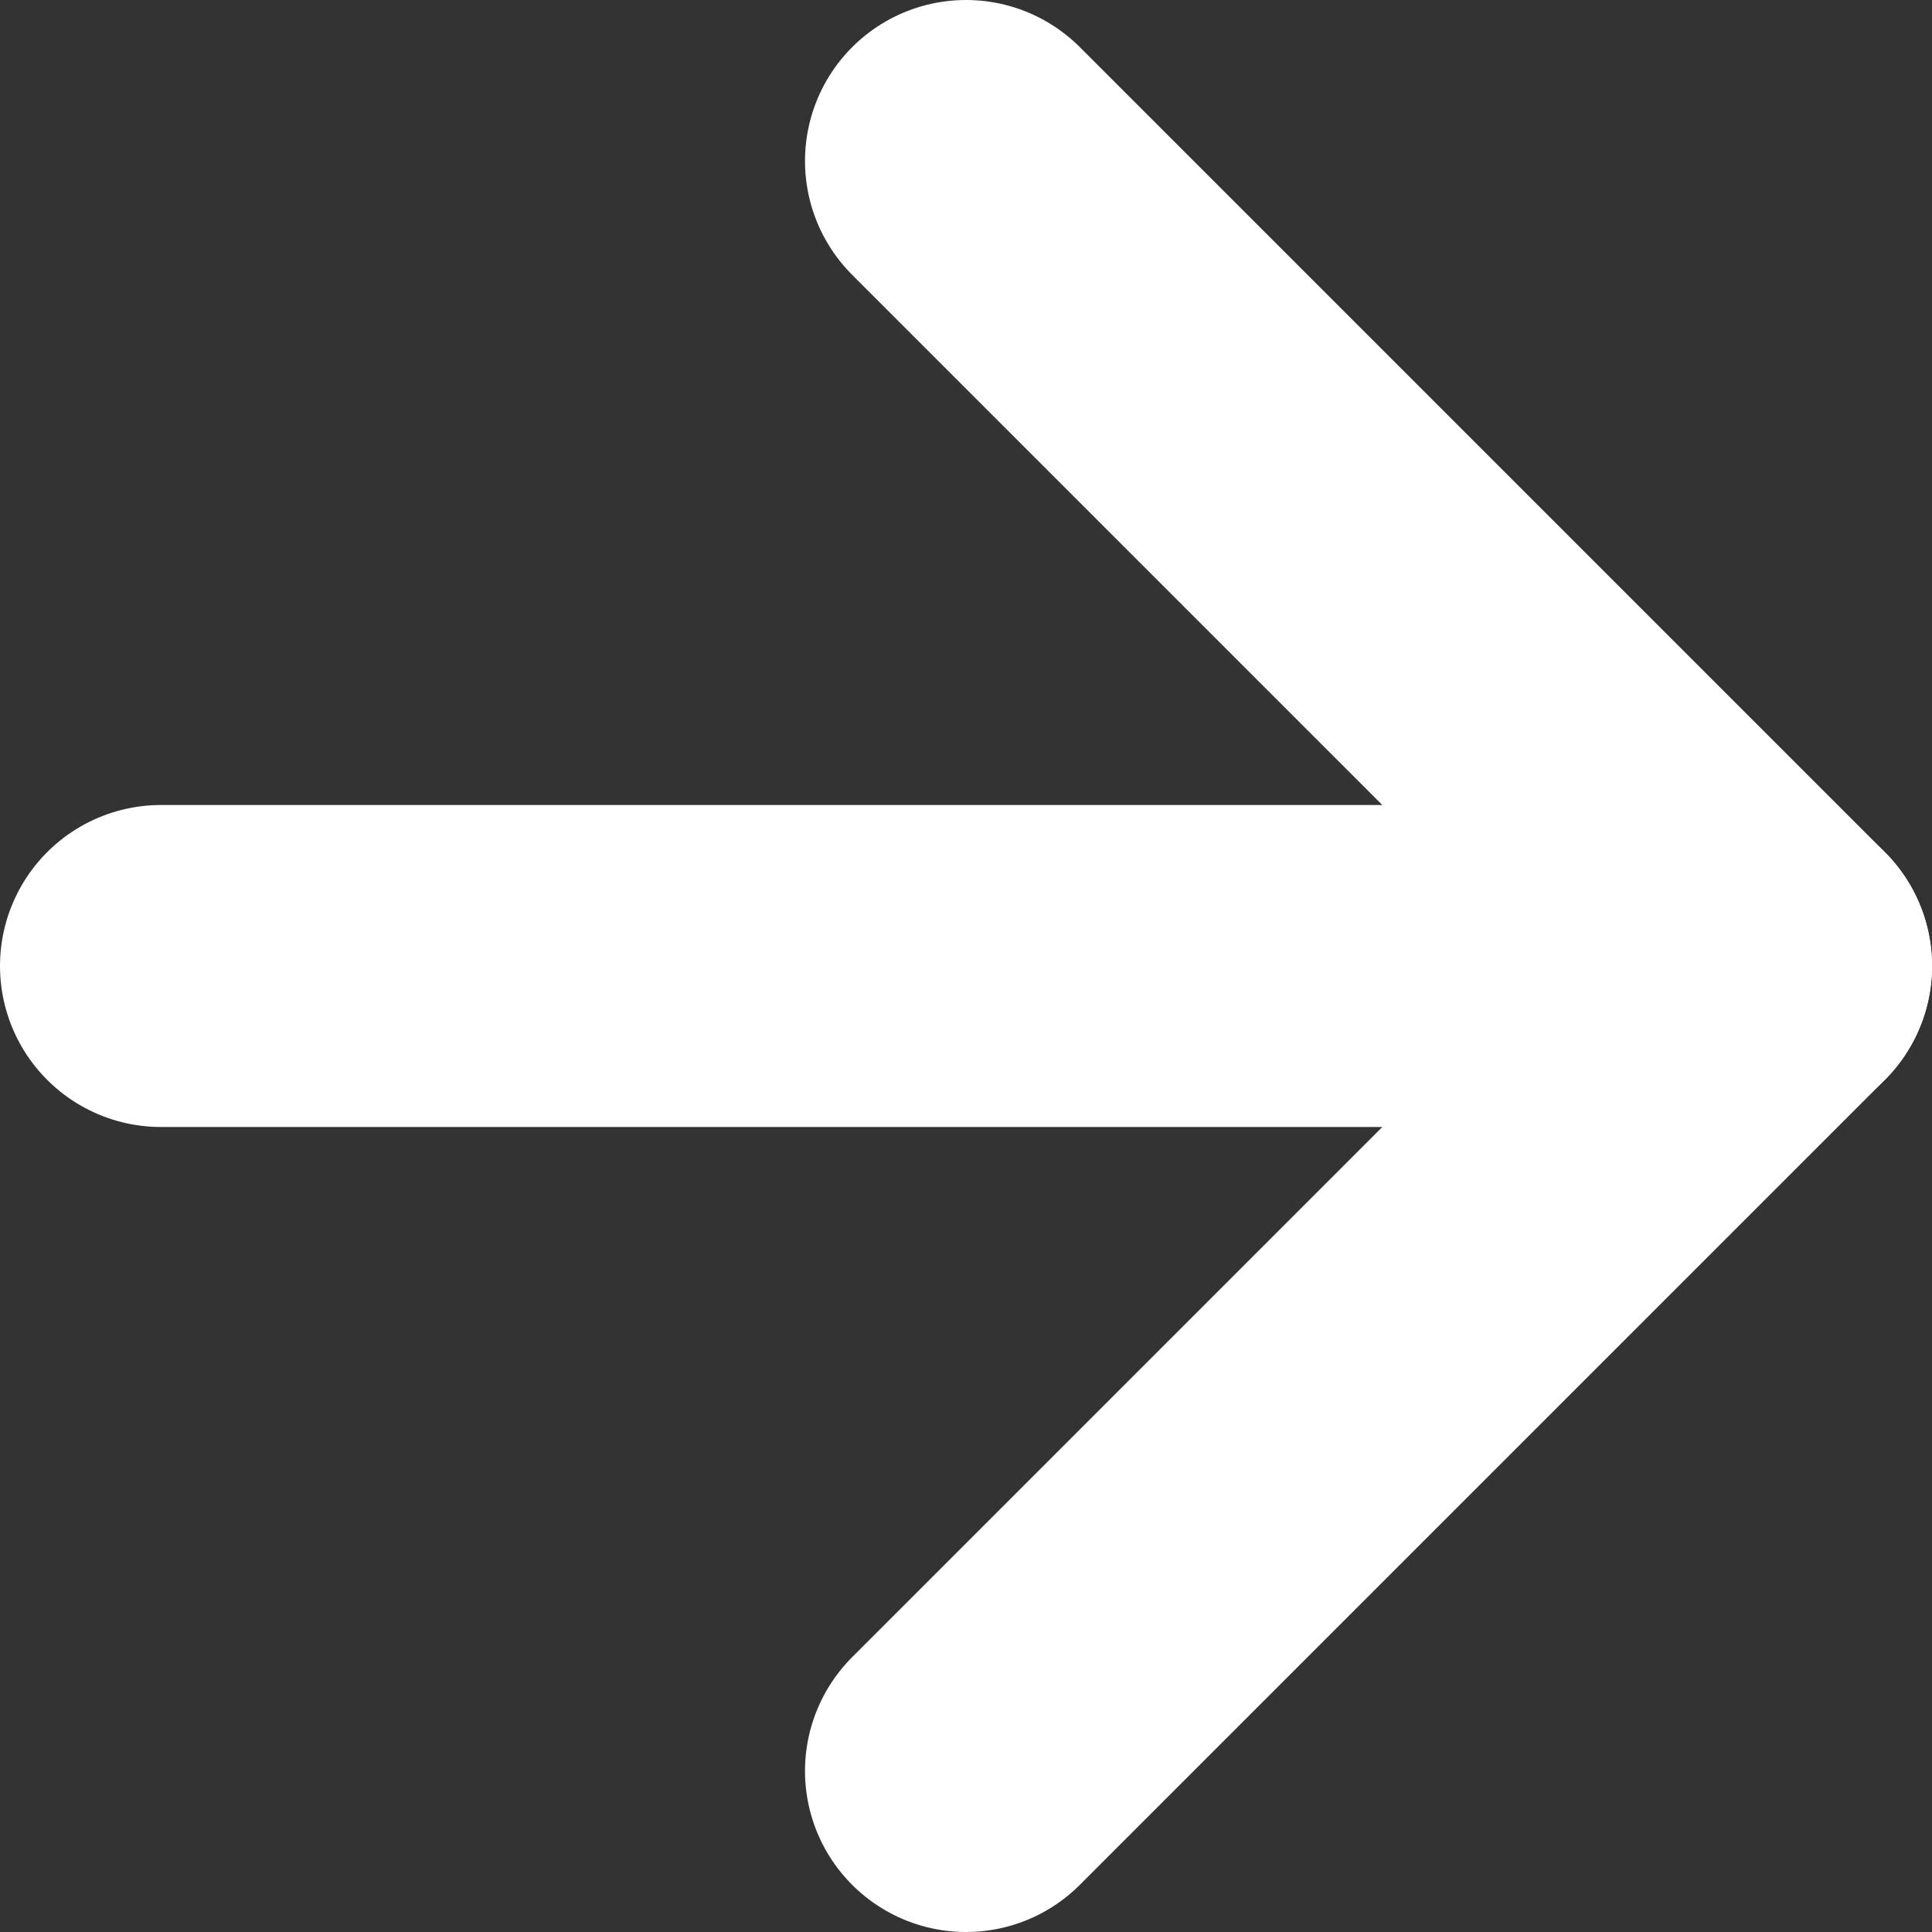<svg width="12" height="12" viewBox="0 0 12 12" fill="none" xmlns="http://www.w3.org/2000/svg">
<rect x="0" y="0" width="12" height="12" fill="#333333" stroke="none"/>
<path d="M1 6H11" stroke="white" stroke-width="2" stroke-linecap="round" stroke-linejoin="round"/>
<path d="M6 11L11 6L6 1" stroke="white" stroke-width="2" stroke-linecap="round" stroke-linejoin="round"/>
</svg>
